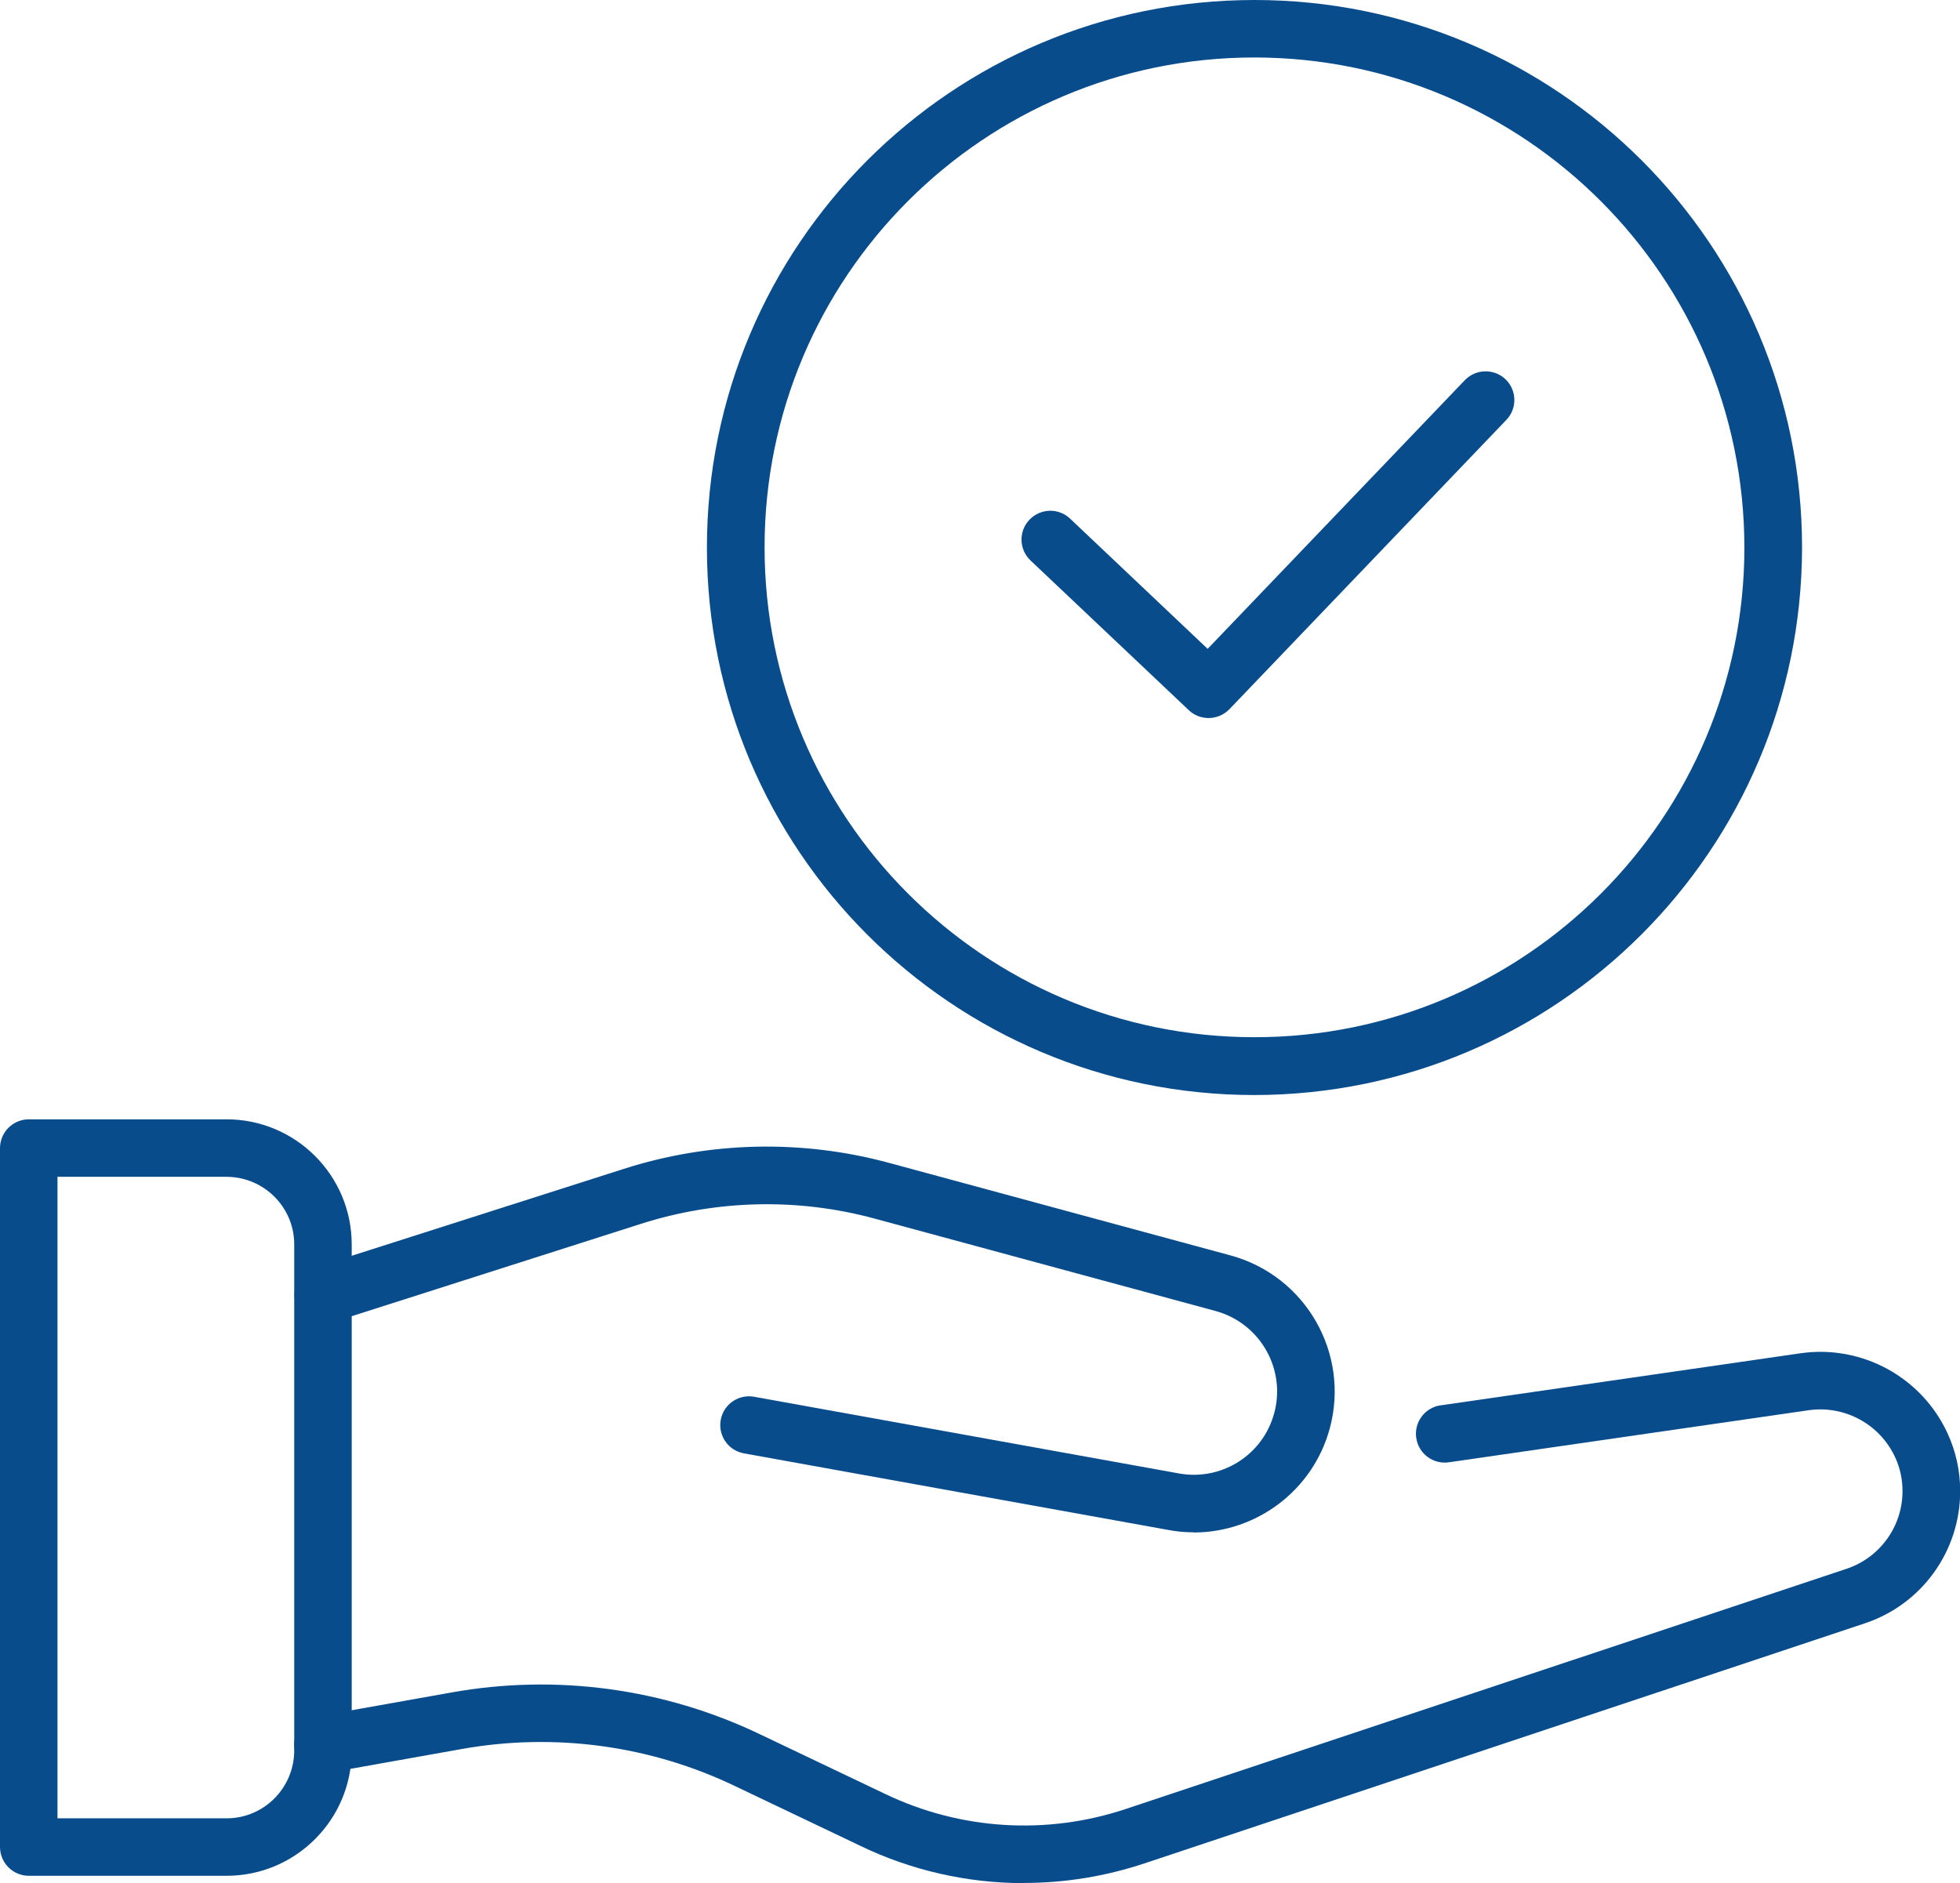 <?xml version="1.0" encoding="UTF-8"?>
<svg id="Calque_2" data-name="Calque 2" xmlns="http://www.w3.org/2000/svg" xmlns:xlink="http://www.w3.org/1999/xlink" viewBox="0 0 112.18 107.79">
  <defs>
    <style>
      .cls-1 {
        fill: none;
      }

      .cls-2 {
        clip-path: url(#clippath);
      }

      .cls-3 {
        fill: #094c8c;
      }
    </style>
    <clipPath id="clippath">
      <rect class="cls-1" width="112.18" height="107.79"/>
    </clipPath>
  </defs>
  <g id="Calque_1-2" data-name="Calque 1">
    <g id="Groupe_132" data-name="Groupe 132">
      <g class="cls-2">
        <g id="Groupe_131" data-name="Groupe 131">
          <path id="Tracé_264" data-name="Tracé 264" class="cls-3" d="M12.97,107.37H1.65C.74,107.37,0,106.63,0,105.72h0v-40c0-.91.74-1.65,1.65-1.65h11.32c3.95,0,7.16,3.21,7.16,7.16v28.98c0,3.95-3.21,7.16-7.16,7.16M3.3,104.08h9.67c2.13,0,3.86-1.73,3.87-3.87v-28.98c0-2.13-1.73-3.86-3.87-3.87H3.29v36.71Z"/>
          <path id="Tracé_265" data-name="Tracé 265" class="cls-3" d="M68.33,87.71c-.48,0-.96-.04-1.43-.13l-24.32-4.39c-.9-.16-1.49-1.02-1.33-1.91.16-.9,1.02-1.49,1.91-1.33l24.32,4.39c2.33.42,4.61-.93,5.36-3.16.85-2.49-.49-5.2-2.98-6.05-.09-.03-.19-.06-.29-.09l-19.52-5.29c-4.39-1.19-9.03-1.08-13.36.3l-17.72,5.66c-.87.26-1.79-.23-2.05-1.11-.25-.85.21-1.75,1.05-2.03l17.72-5.66c4.93-1.58,10.22-1.7,15.22-.34l19.52,5.29c4.3,1.17,6.84,5.6,5.68,9.9-.95,3.51-4.14,5.95-7.78,5.96"/>
          <path id="Tracé_266" data-name="Tracé 266" class="cls-3" d="M58.6,107.79c-3.25,0-6.45-.73-9.37-2.14l-7.13-3.4c-4.88-2.35-10.38-3.09-15.71-2.13l-7.63,1.36c-.9.15-1.75-.45-1.9-1.34-.15-.89.44-1.74,1.33-1.9l7.63-1.36c6.01-1.08,12.2-.24,17.7,2.4l7.13,3.4c4.31,2.07,9.26,2.38,13.8.86l41.23-13.74c1.92-.64,3.21-2.43,3.21-4.45,0-.67-.14-1.33-.42-1.93-.87-1.89-2.88-2.99-4.94-2.7l-20.59,2.98c-.9.14-1.74-.48-1.88-1.38s.48-1.74,1.38-1.88c.01,0,.02,0,.03,0l20.59-2.98c3.51-.5,6.93,1.37,8.41,4.59.48,1.04.72,2.16.72,3.3,0,3.44-2.2,6.49-5.46,7.57l-41.23,13.74c-2.22.74-4.55,1.12-6.89,1.12"/>
          <path id="Tracé_267" data-name="Tracé 267" class="cls-3" d="M71.8,62.68c-17.31,0-31.34-14.03-31.34-31.34S54.49,0,71.8,0s31.34,14.03,31.34,31.34h0c-.02,17.3-14.04,31.32-31.34,31.34M71.8,3.29c-15.49,0-28.04,12.56-28.04,28.04s12.56,28.04,28.04,28.04,28.04-12.56,28.04-28.04c-.02-15.48-12.56-28.03-28.04-28.04"/>
          <path id="Tracé_268" data-name="Tracé 268" class="cls-3" d="M69.17,41.1c-.42,0-.83-.16-1.13-.45l-9.06-8.57c-.66-.63-.69-1.67-.06-2.33.63-.66,1.67-.69,2.33-.06l7.87,7.45,14.73-15.39c.64-.65,1.68-.66,2.33-.03.64.63.66,1.65.05,2.3l-15.86,16.57c-.31.32-.74.51-1.19.51"/>
        </g>
      </g>
    </g>
  </g>
</svg>